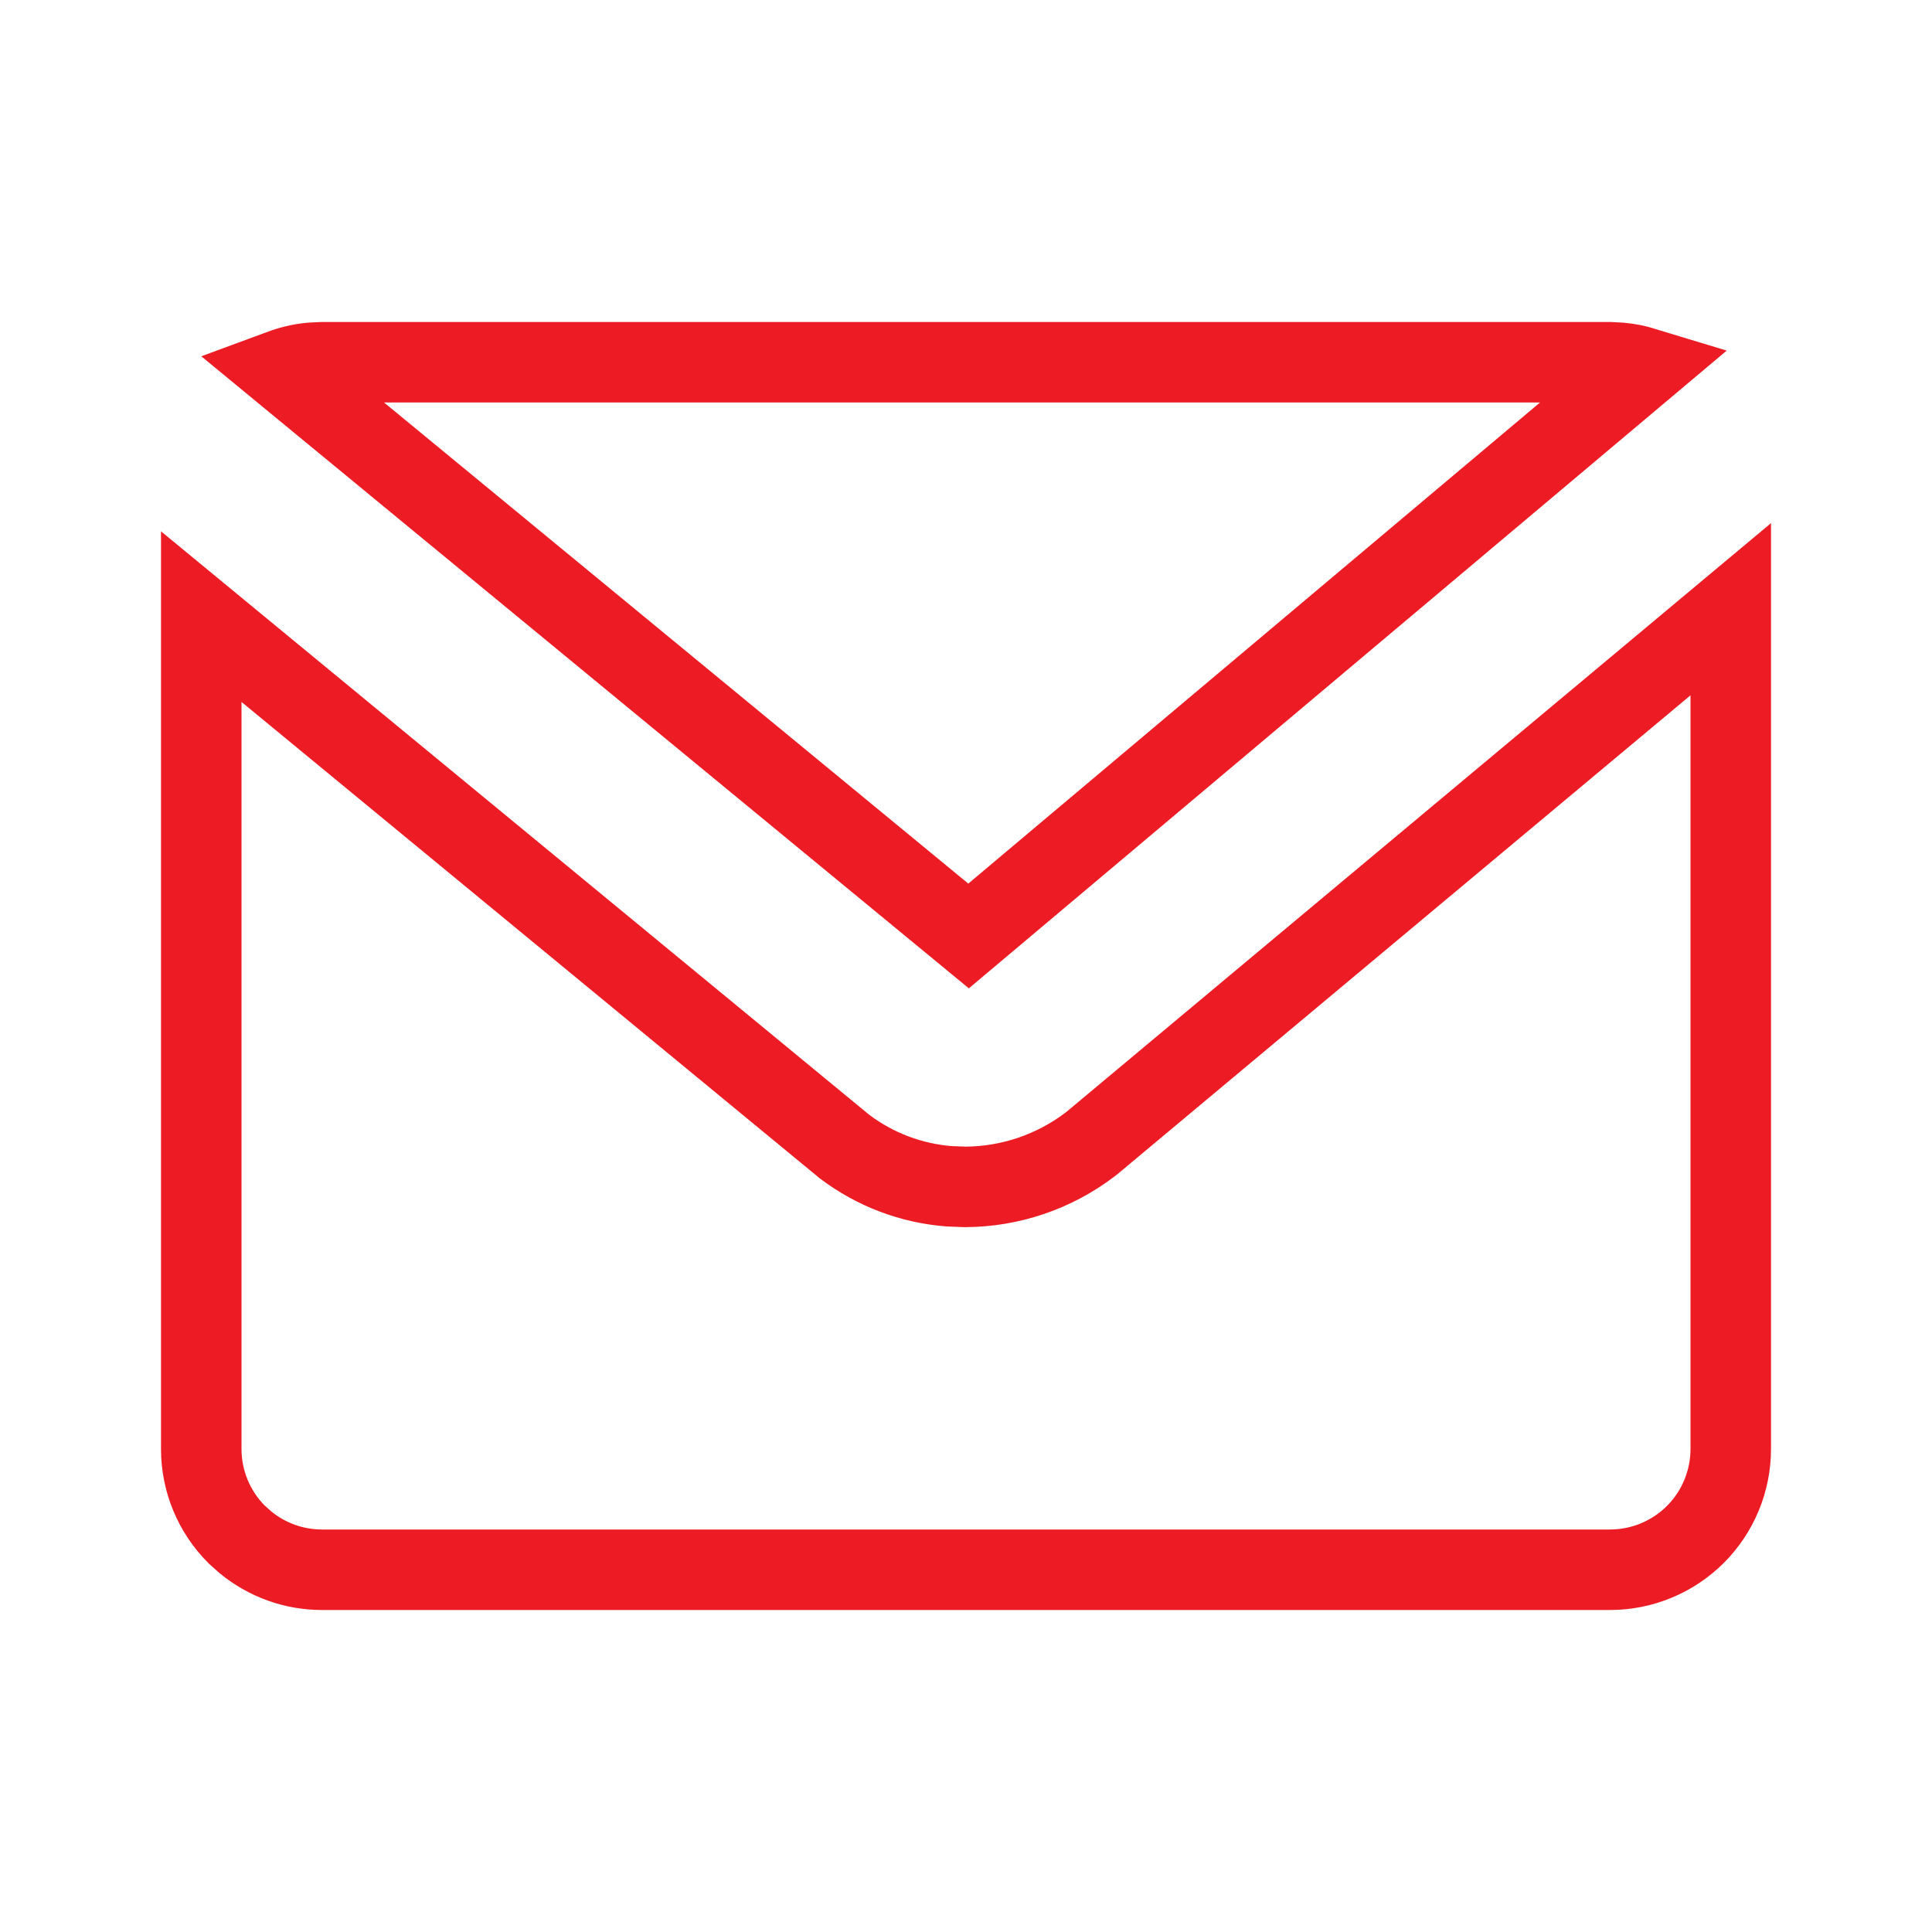 <svg width="24" height="24" viewBox="0 0 24 24" fill="none" xmlns="http://www.w3.org/2000/svg">
<path d="M21.5 18C21.5 18.398 21.342 18.779 21.061 19.061C20.779 19.342 20.398 19.5 20 19.5H4C3.652 19.5 3.317 19.379 3.05 19.16L2.939 19.061C2.658 18.779 2.5 18.398 2.5 18V7.66L10.481 14.235L10.489 14.242L10.499 14.249C10.874 14.531 11.321 14.699 11.786 14.736L11.987 14.744H11.988C12.551 14.742 13.097 14.556 13.544 14.215L13.562 14.201L21.5 7.568V18ZM19.998 4.5L20.131 4.507C20.231 4.516 20.329 4.536 20.424 4.565L12.032 11.627L3.49 4.593C3.609 4.549 3.733 4.519 3.86 4.507L4.001 4.5H19.998Z" stroke="#ED1C24"/>
</svg>
